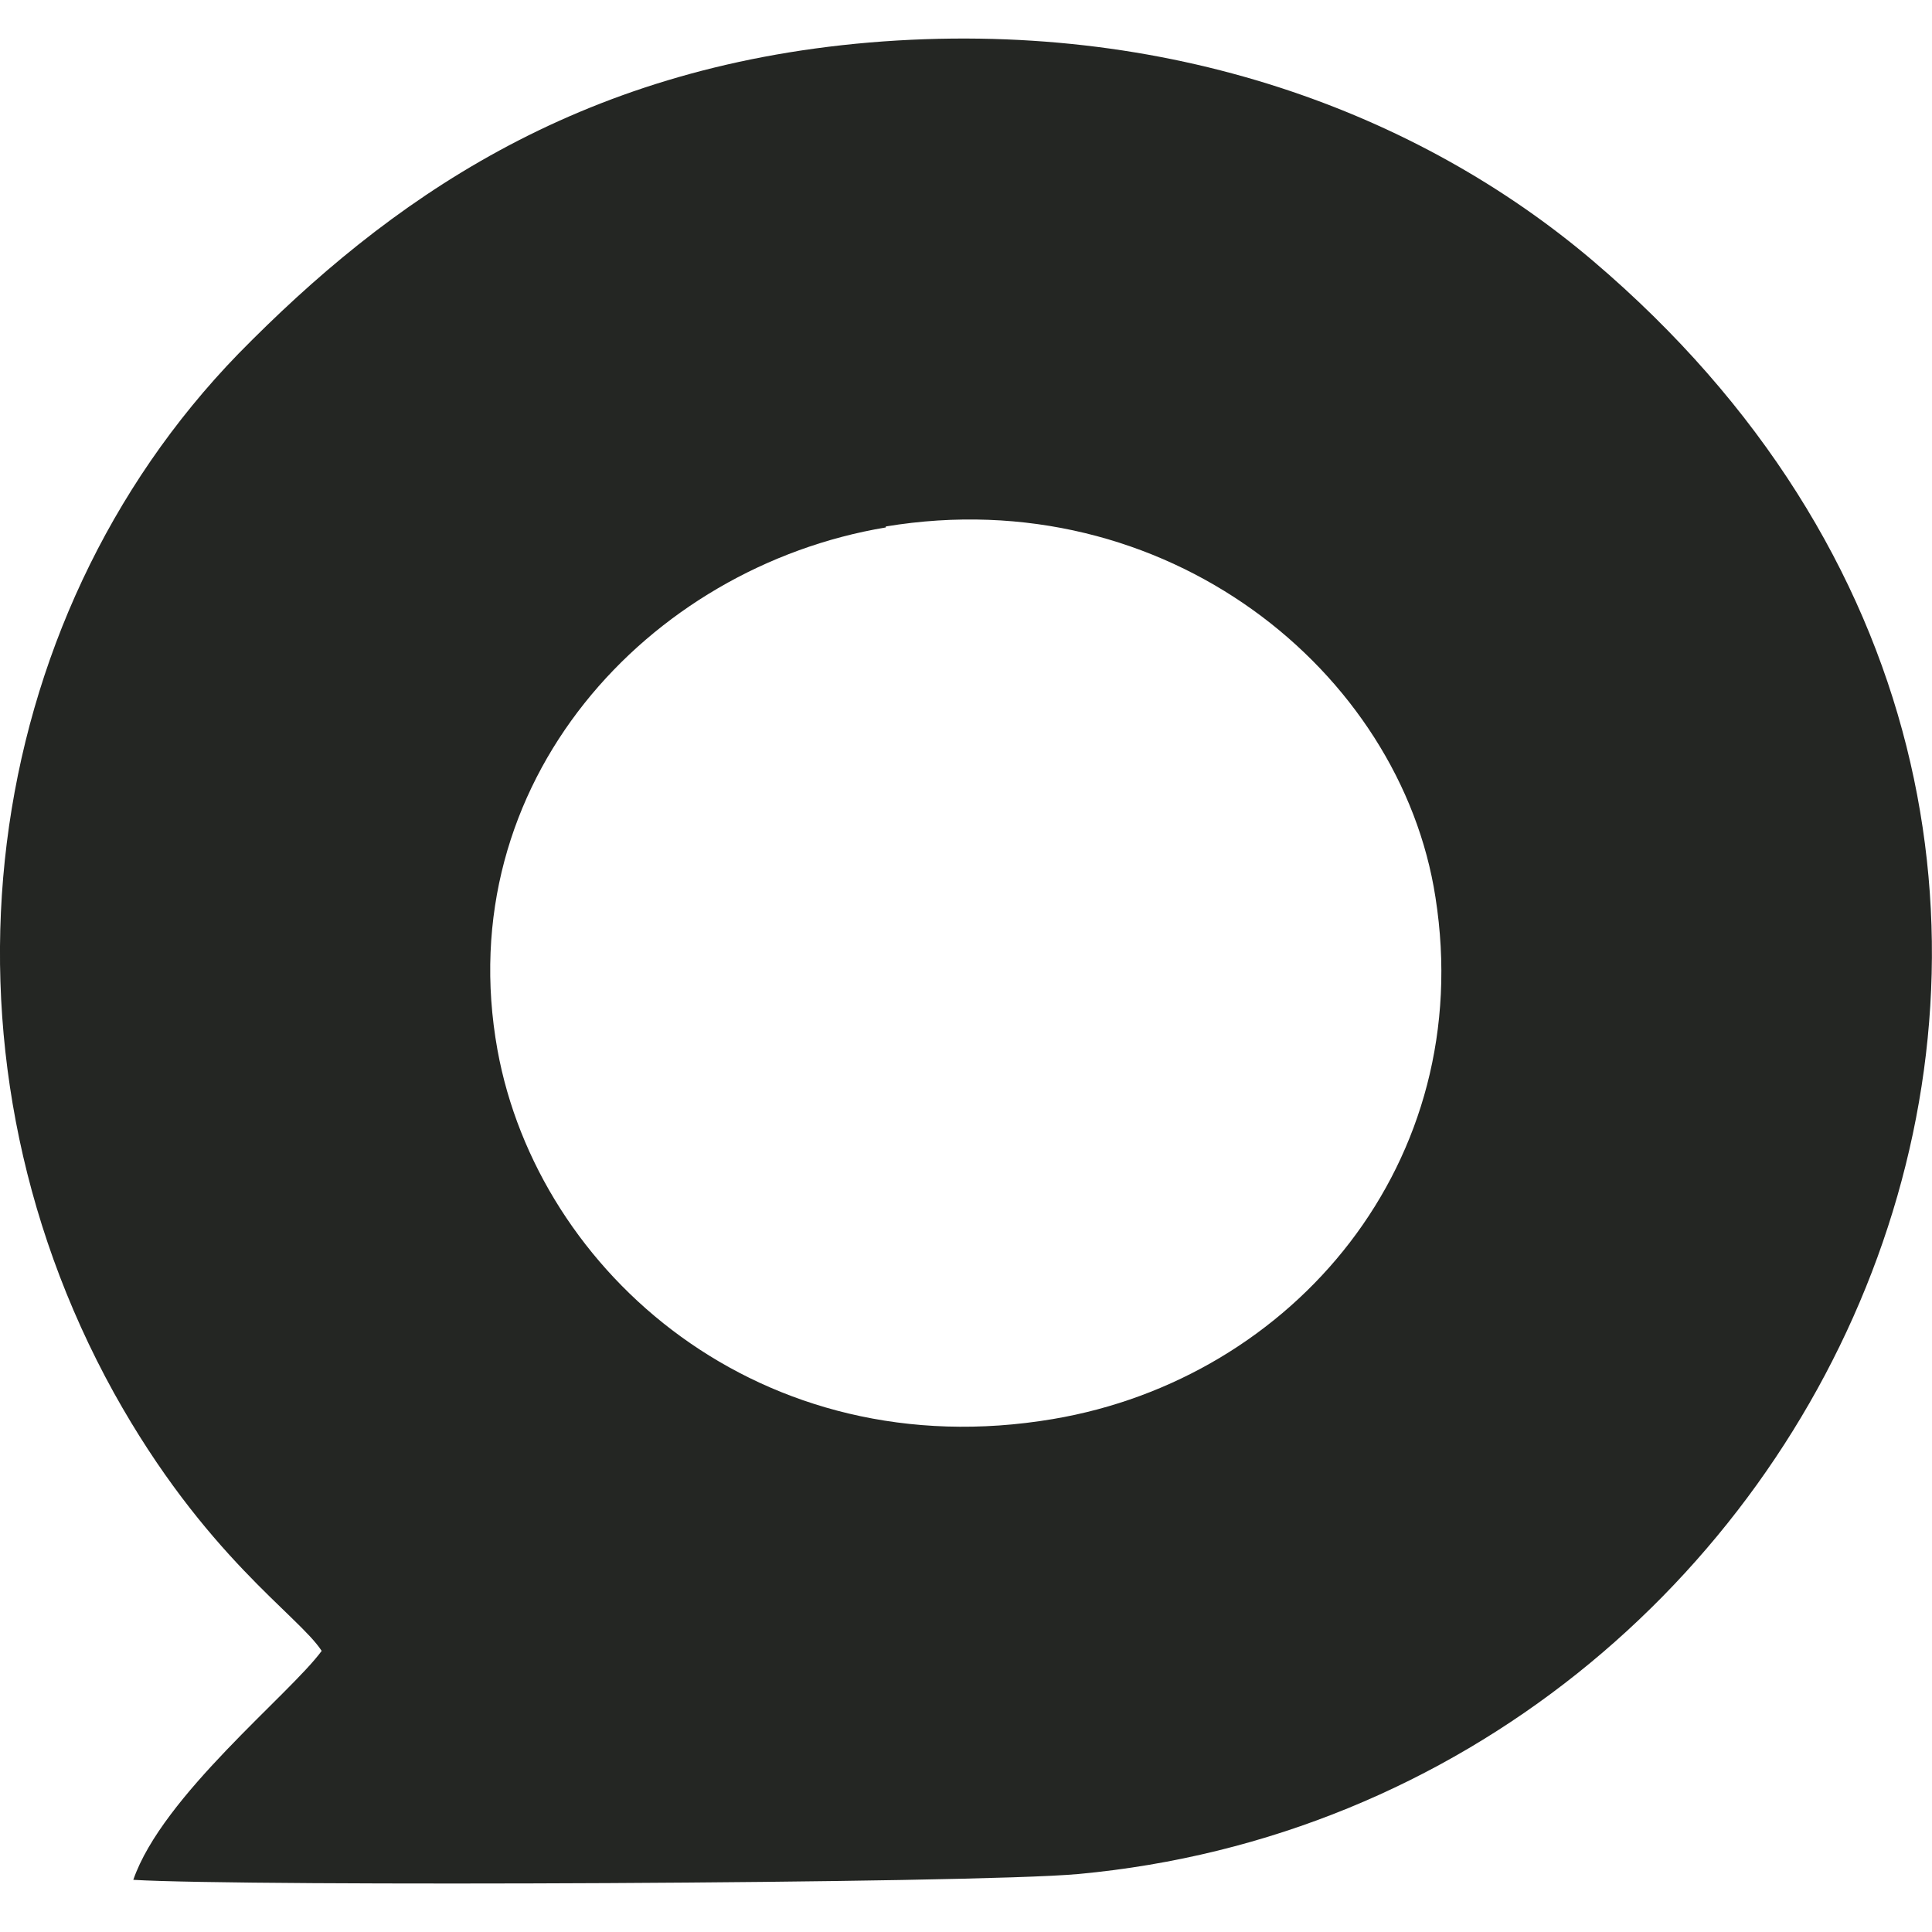 <?xml version="1.0" encoding="UTF-8"?>
<svg id="Layer_1" xmlns="http://www.w3.org/2000/svg" version="1.1" viewBox="0 0 200 200">
  <!-- Generator: Adobe Illustrator 29.0.0, SVG Export Plug-In . SVG Version: 2.1.0 Build 186)  -->
  <defs>
    <style>
      .st0 {
        fill: #242623;
        fill-rule: evenodd;
      }
    </style>
  </defs>
  <path class="st0" d="M33.3,170.9c-3.3,4.5-16.5,15-19.5,23.7,11.6.7,86.9.4,97.8-.6,79.4-7.3,123.5-107.3,53.3-167C147,11.8,121,1.8,90,4.4c-30.5,2.6-49.9,16.5-65.3,32.2C-2.2,64.3-8.1,108.2,11.8,144.2c9.4,16.9,19.1,23,21.5,26.7h0ZM91.7,54.5c29-4.8,53.3,15,56.9,38.4,4.3,27.4-14.7,49.8-39.6,54-30.2,5.1-53.3-15.1-57.5-38.2-5-27.7,15.6-50,40.2-54.1Z"/>
</svg>